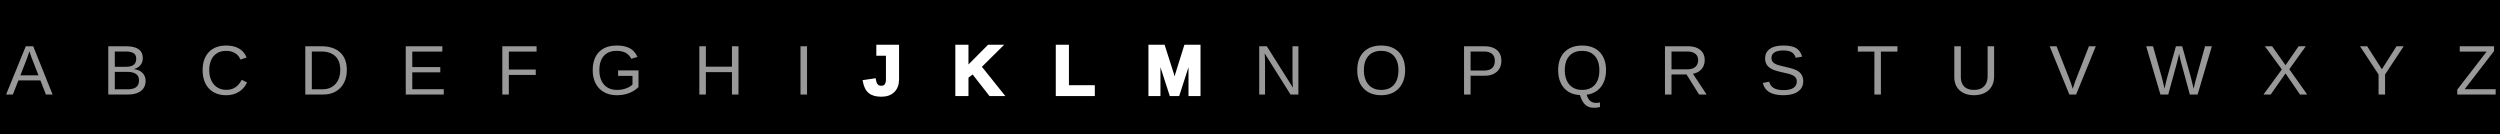 <svg xmlns="http://www.w3.org/2000/svg" fill="none" viewBox="0 0 820 44"><path fill="#000" d="M0 0h820v44H0z"/><path fill="#999" d="M818.579 29.248V31h-12.6v-1.606l9.635-12.466h-8.816v-1.752h11.253v1.56l-9.635 12.512h10.163zM782.303 24.44V31h-2.134v-6.56l-6.087-9.264h2.358l4.818 7.535 4.796-7.535h2.358l-6.109 9.265zM749.645 24.081L744.793 31h-2.369l6.019-8.221-5.559-7.603h2.37l4.402 6.21 4.279-6.21h2.37l-5.413 7.524 5.873 8.3h-2.369l-4.751-6.919zM713.93 21.004L711.178 31h-2.56l-4.661-15.823h2.235l2.841 10.051c.172.629.333 1.27.483 1.92.157.644.307 1.3.449 1.966l.236-1.09c.105-.456.214-.92.326-1.392.112-.472.213-.869.303-1.19l2.875-10.265h2.055l2.752 9.849a108.384 108.384 0 01.988 4.088c.112-.442.228-.917.348-1.427.127-.516.243-.984.348-1.403.113-.427.191-.73.236-.91l2.819-10.197h2.235L720.825 31h-2.56l-2.741-10.052a34.124 34.124 0 01-.336-1.314c-.128-.561-.278-1.25-.45-2.066a19.11 19.11 0 01-.269 1.291c-.105.457-.21.88-.315 1.27-.097.389-.172.68-.224.875zM687.426 15.176L680.968 31h-2.223l-6.458-15.824h2.257l4.38 11.14c.18.457.341.921.483 1.393.15.472.303.94.461 1.404l.471-1.46c.165-.51.322-.955.472-1.337l4.357-11.14h2.258zM647.445 31.224c-1.295 0-2.426-.24-3.392-.719-.966-.479-1.714-1.164-2.246-2.055-.531-.89-.797-1.958-.797-3.2V15.176h2.145v9.894c0 1.445.367 2.542 1.1 3.29.734.749 1.794 1.123 3.179 1.123 1.422 0 2.526-.385 3.313-1.156.793-.779 1.19-1.913 1.19-3.403v-9.748h2.134v9.871c0 1.28-.273 2.381-.82 3.302-.539.921-1.307 1.632-2.302 2.134-.989.494-2.157.741-3.504.741zM616.931 16.928V31h-2.134V16.928h-5.436v-1.752h13.005v1.752h-5.435zM591.459 26.631c0 1.46-.572 2.59-1.718 3.392-1.138.801-2.744 1.202-4.818 1.202-3.855 0-6.09-1.34-6.704-4.02l2.077-.416c.24.95.749 1.65 1.528 2.1.778.441 1.838.662 3.178.662 1.385 0 2.452-.236 3.201-.707.756-.48 1.134-1.18 1.134-2.1 0-.517-.12-.936-.359-1.258-.233-.322-.562-.588-.989-.797a7.413 7.413 0 00-1.527-.528c-.592-.143-1.247-.296-1.965-.46a25.084 25.084 0 01-2.089-.551 8.28 8.28 0 01-1.37-.562 5.312 5.312 0 01-.921-.64 3.585 3.585 0 01-.865-1.201c-.195-.457-.292-.981-.292-1.573 0-1.355.517-2.4 1.55-3.133 1.04-.734 2.527-1.1 4.458-1.1 1.797 0 3.171.276 4.122.83.951.547 1.617 1.483 1.999 2.808l-2.111.37c-.233-.838-.674-1.444-1.326-1.819-.651-.381-1.553-.572-2.706-.572-1.265 0-2.231.21-2.898.628-.666.42-.999 1.045-.999 1.876 0 .487.127.891.382 1.213.262.314.636.58 1.123.797.456.217 1.426.49 2.908.82.607.142 1.206.292 1.797.45.592.149 1.15.34 1.674.572.307.127.599.285.876.472.284.18.531.39.741.629.284.314.505.685.662 1.111.165.427.247.929.247 1.505zM548.254 24.43V31h-2.145V15.176h7.446c1.782 0 3.156.4 4.122 1.201.973.794 1.46 1.902 1.46 3.325 0 1.175-.345 2.163-1.033 2.964-.682.802-1.625 1.307-2.831 1.517L559.766 31h-2.471l-4.11-6.57h-4.931zm8.726-4.706c0-.92-.314-1.62-.943-2.1-.621-.487-1.52-.73-2.695-.73h-5.088v5.84h5.178c1.13 0 2.002-.262 2.616-.786.622-.532.932-1.273.932-2.224zM526.78 23.015c0 1.483-.254 2.796-.763 3.942-.502 1.145-1.228 2.074-2.179 2.785-.951.704-2.093 1.146-3.425 1.325.307.944.707 1.625 1.201 2.044.502.42 1.135.63 1.898.63.427 0 .857-.05 1.292-.147V35.1a8.497 8.497 0 01-1.999.247c-1.131 0-2.063-.322-2.797-.966-.726-.636-1.321-1.703-1.785-3.2-1.513-.075-2.8-.457-3.864-1.146-1.063-.689-1.875-1.632-2.437-2.83-.561-1.198-.842-2.594-.842-4.189 0-1.692.311-3.137.932-4.335a6.558 6.558 0 012.696-2.774c1.175-.644 2.586-.966 4.233-.966 1.663 0 3.078.33 4.246.989a6.486 6.486 0 012.672 2.785c.614 1.205.921 2.639.921 4.301zm-2.19 0c0-1.969-.494-3.515-1.482-4.638-.981-1.123-2.37-1.685-4.167-1.685-1.811 0-3.211.554-4.2 1.663-.988 1.108-1.482 2.661-1.482 4.66 0 1.318.224 2.463.674 3.437.449.965 1.096 1.714 1.943 2.246.846.524 1.86.786 3.043.786 1.827 0 3.227-.562 4.2-1.685.981-1.13 1.471-2.725 1.471-4.784zM492.448 19.938c0 .995-.221 1.86-.662 2.594-.442.733-1.071 1.302-1.887 1.707-.809.397-1.774.595-2.898.595h-4.649V31h-2.145V15.176h6.66c1.774 0 3.148.415 4.121 1.246.974.831 1.46 2.003 1.46 3.515zm-2.156.022c0-2.044-1.228-3.066-3.684-3.066h-4.256v6.244h4.346c1.198 0 2.097-.262 2.696-.786.599-.532.898-1.329.898-2.392zM460.878 23.015c0 1.692-.322 3.152-.966 4.38-.636 1.228-1.542 2.175-2.718 2.841-1.175.66-2.568.989-4.177.989-1.618 0-3.014-.33-4.189-.989-1.168-.659-2.071-1.602-2.707-2.83-.629-1.228-.943-2.691-.943-4.39 0-1.693.31-3.138.932-4.336a6.556 6.556 0 012.695-2.774c1.176-.644 2.587-.966 4.234-.966 1.617 0 3.01.319 4.178.955a6.472 6.472 0 012.706 2.763c.637 1.198.955 2.65.955 4.357zm-2.19 0c0-1.969-.494-3.515-1.482-4.638-.981-1.123-2.37-1.685-4.167-1.685-1.812 0-3.212.554-4.2 1.663-.988 1.108-1.483 2.661-1.483 4.66 0 1.318.225 2.463.674 3.437.449.965 1.097 1.714 1.943 2.246.846.524 1.861.786 3.044.786 1.826 0 3.226-.562 4.2-1.685.981-1.13 1.471-2.725 1.471-4.784zM414.933 20.488V31h-1.91V15.176h2.494l8.557 13.566c-.09-1.475-.135-2.538-.135-3.19V15.177h1.932V31h-2.583l-8.468-13.477c.015.494.038.988.068 1.482.03.495.045.989.045 1.483z"/><path fill="#fff" d="M294.893 25.991c-.001 1.745-.499 3.17-1.553 4.208-1.054 1.037-2.505 1.525-4.281 1.526-1.705 0-3.095-.37-4.099-1.178l-.002-.002c-1.001-.813-1.624-2.09-1.929-3.745l-.093-.51 4.29-.63.08.485c.126.765.35 1.262.623 1.558l.099.096c.247.21.584.33 1.053.33.535 0 .872-.171 1.096-.465l.003-.004c.25-.32.411-.828.411-1.59v-7.8h-3.155v-3.594h7.457V25.99zm22.766-4.852l6.423-6.463h5.287l-7.306 7.231 7.681 9.593h-5.192l-5.529-7.07-1.364 1.043V31.5h-4.313V14.676h4.313v6.463zm32.951 6.8h8.491V31.5h-12.804V14.676h4.313v13.263zm34.32-4.066l.005.014.003.013c.1.39.203.781.308 1.175l.222-.754.002-.008 2.909-9.287.109-.35h5.282V31.5h-3.943v-9.474c-.033.107-.061.208-.091.3l-2.965 9.174h-3.085l-2.965-9.174-.002-.008-.003-.008-.086-.302V31.5h-3.942V14.676h5.3l2.942 9.197z"/><path fill="#999" d="M264.709 15.176V31h-2.145V15.176h2.145zM231.524 23.666V31h-2.145V15.176h2.145v6.693h8.558v-6.693h2.145V31h-2.145v-7.334h-8.558zM202.392 29.484a8.61 8.61 0 002.886-.472c.898-.314 1.625-.741 2.179-1.28v-2.853h-4.728v-1.797h6.704v5.459c-.838.853-1.868 1.516-3.088 1.987-1.213.465-2.531.697-3.953.697-1.648 0-3.066-.334-4.257-1a6.806 6.806 0 01-2.751-2.841c-.644-1.236-.966-2.692-.966-4.369 0-2.568.689-4.556 2.066-5.963 1.378-1.408 3.313-2.112 5.807-2.112 1.751 0 3.174.296 4.267.888 1.093.591 1.935 1.538 2.527 2.84l-2.044.607c-.449-.898-1.071-1.553-1.864-1.965-.786-.412-1.767-.618-2.943-.618-1.826 0-3.223.554-4.189 1.663-.965 1.1-1.448 2.654-1.448 4.66 0 2 .513 3.579 1.538 4.74 1.026 1.152 2.445 1.729 4.257 1.729zM166.901 24.587V31h-2.145V15.176h11.242v1.752h-9.097v5.884h8.827v1.775h-8.827zM145.552 29.248V31h-12.466V15.176h12.005v1.752h-9.86v5.076h9.186v1.73h-9.186v5.514h10.321zM113.757 22.925c0 1.67-.325 3.107-.977 4.312-.644 1.206-1.546 2.134-2.706 2.786-1.153.65-2.493.977-4.021.977h-5.918V15.176h5.233c2.681 0 4.747.674 6.199 2.021 1.46 1.34 2.19 3.25 2.19 5.728zm-2.156 0c0-1.962-.539-3.455-1.617-4.481-1.071-1.033-2.624-1.55-4.661-1.55h-3.043v12.387h3.526c1.176 0 2.194-.258 3.055-.775.868-.516 1.542-1.25 2.021-2.2.479-.952.719-2.079.719-3.381zM74.281 29.461c2.216 0 3.882-1.096 4.998-3.29l1.752.876c-.652 1.363-1.569 2.4-2.752 3.11-1.175.712-2.541 1.068-4.099 1.068-1.602 0-2.98-.334-4.133-1-1.153-.666-2.04-1.613-2.661-2.841-.614-1.236-.921-2.692-.921-4.369 0-1.684.307-3.13.92-4.335.615-1.205 1.498-2.13 2.651-2.774 1.153-.644 2.53-.966 4.133-.966 1.684 0 3.092.33 4.223.989 1.13.659 1.961 1.636 2.493 2.93l-2.033.675c-.367-.921-.958-1.625-1.774-2.112-.809-.486-1.771-.73-2.887-.73-1.752 0-3.114.566-4.088 1.696-.973 1.123-1.46 2.665-1.46 4.627 0 1.288.229 2.418.686 3.392.464.966 1.115 1.718 1.954 2.257.846.532 1.845.797 2.998.797zM47.753 26.541c0 1.408-.513 2.504-1.539 3.29-1.025.78-2.452 1.169-4.279 1.169h-6.423V15.176h5.75c1.856 0 3.25.322 4.178.966.928.636 1.392 1.594 1.392 2.875 0 .936-.262 1.722-.786 2.358-.524.636-1.265 1.063-2.224 1.28 1.258.15 2.228.573 2.909 1.27.681.688 1.022 1.56 1.022 2.616zm-3.077-7.266c0-.854-.292-1.464-.876-1.83-.584-.367-1.43-.551-2.538-.551h-3.605v5.009h3.605c1.145 0 1.999-.213 2.56-.64.57-.435.854-1.097.854-1.988zm.91 7.098c0-1.865-1.31-2.797-3.931-2.797h-3.998v5.705h4.166c1.31 0 2.265-.243 2.864-.73.599-.486.898-1.213.898-2.178zM6.043 26.373L4.223 31H2l6.458-15.824h2.437L17.25 31h-2.19l-1.808-4.627h-7.21zm3.605-9.58c-.127.42-.28.887-.46 1.404-.173.509-.334.958-.483 1.347L6.695 24.7h5.918l-2.033-5.222a35.776 35.776 0 01-.932-2.684z"/></svg>